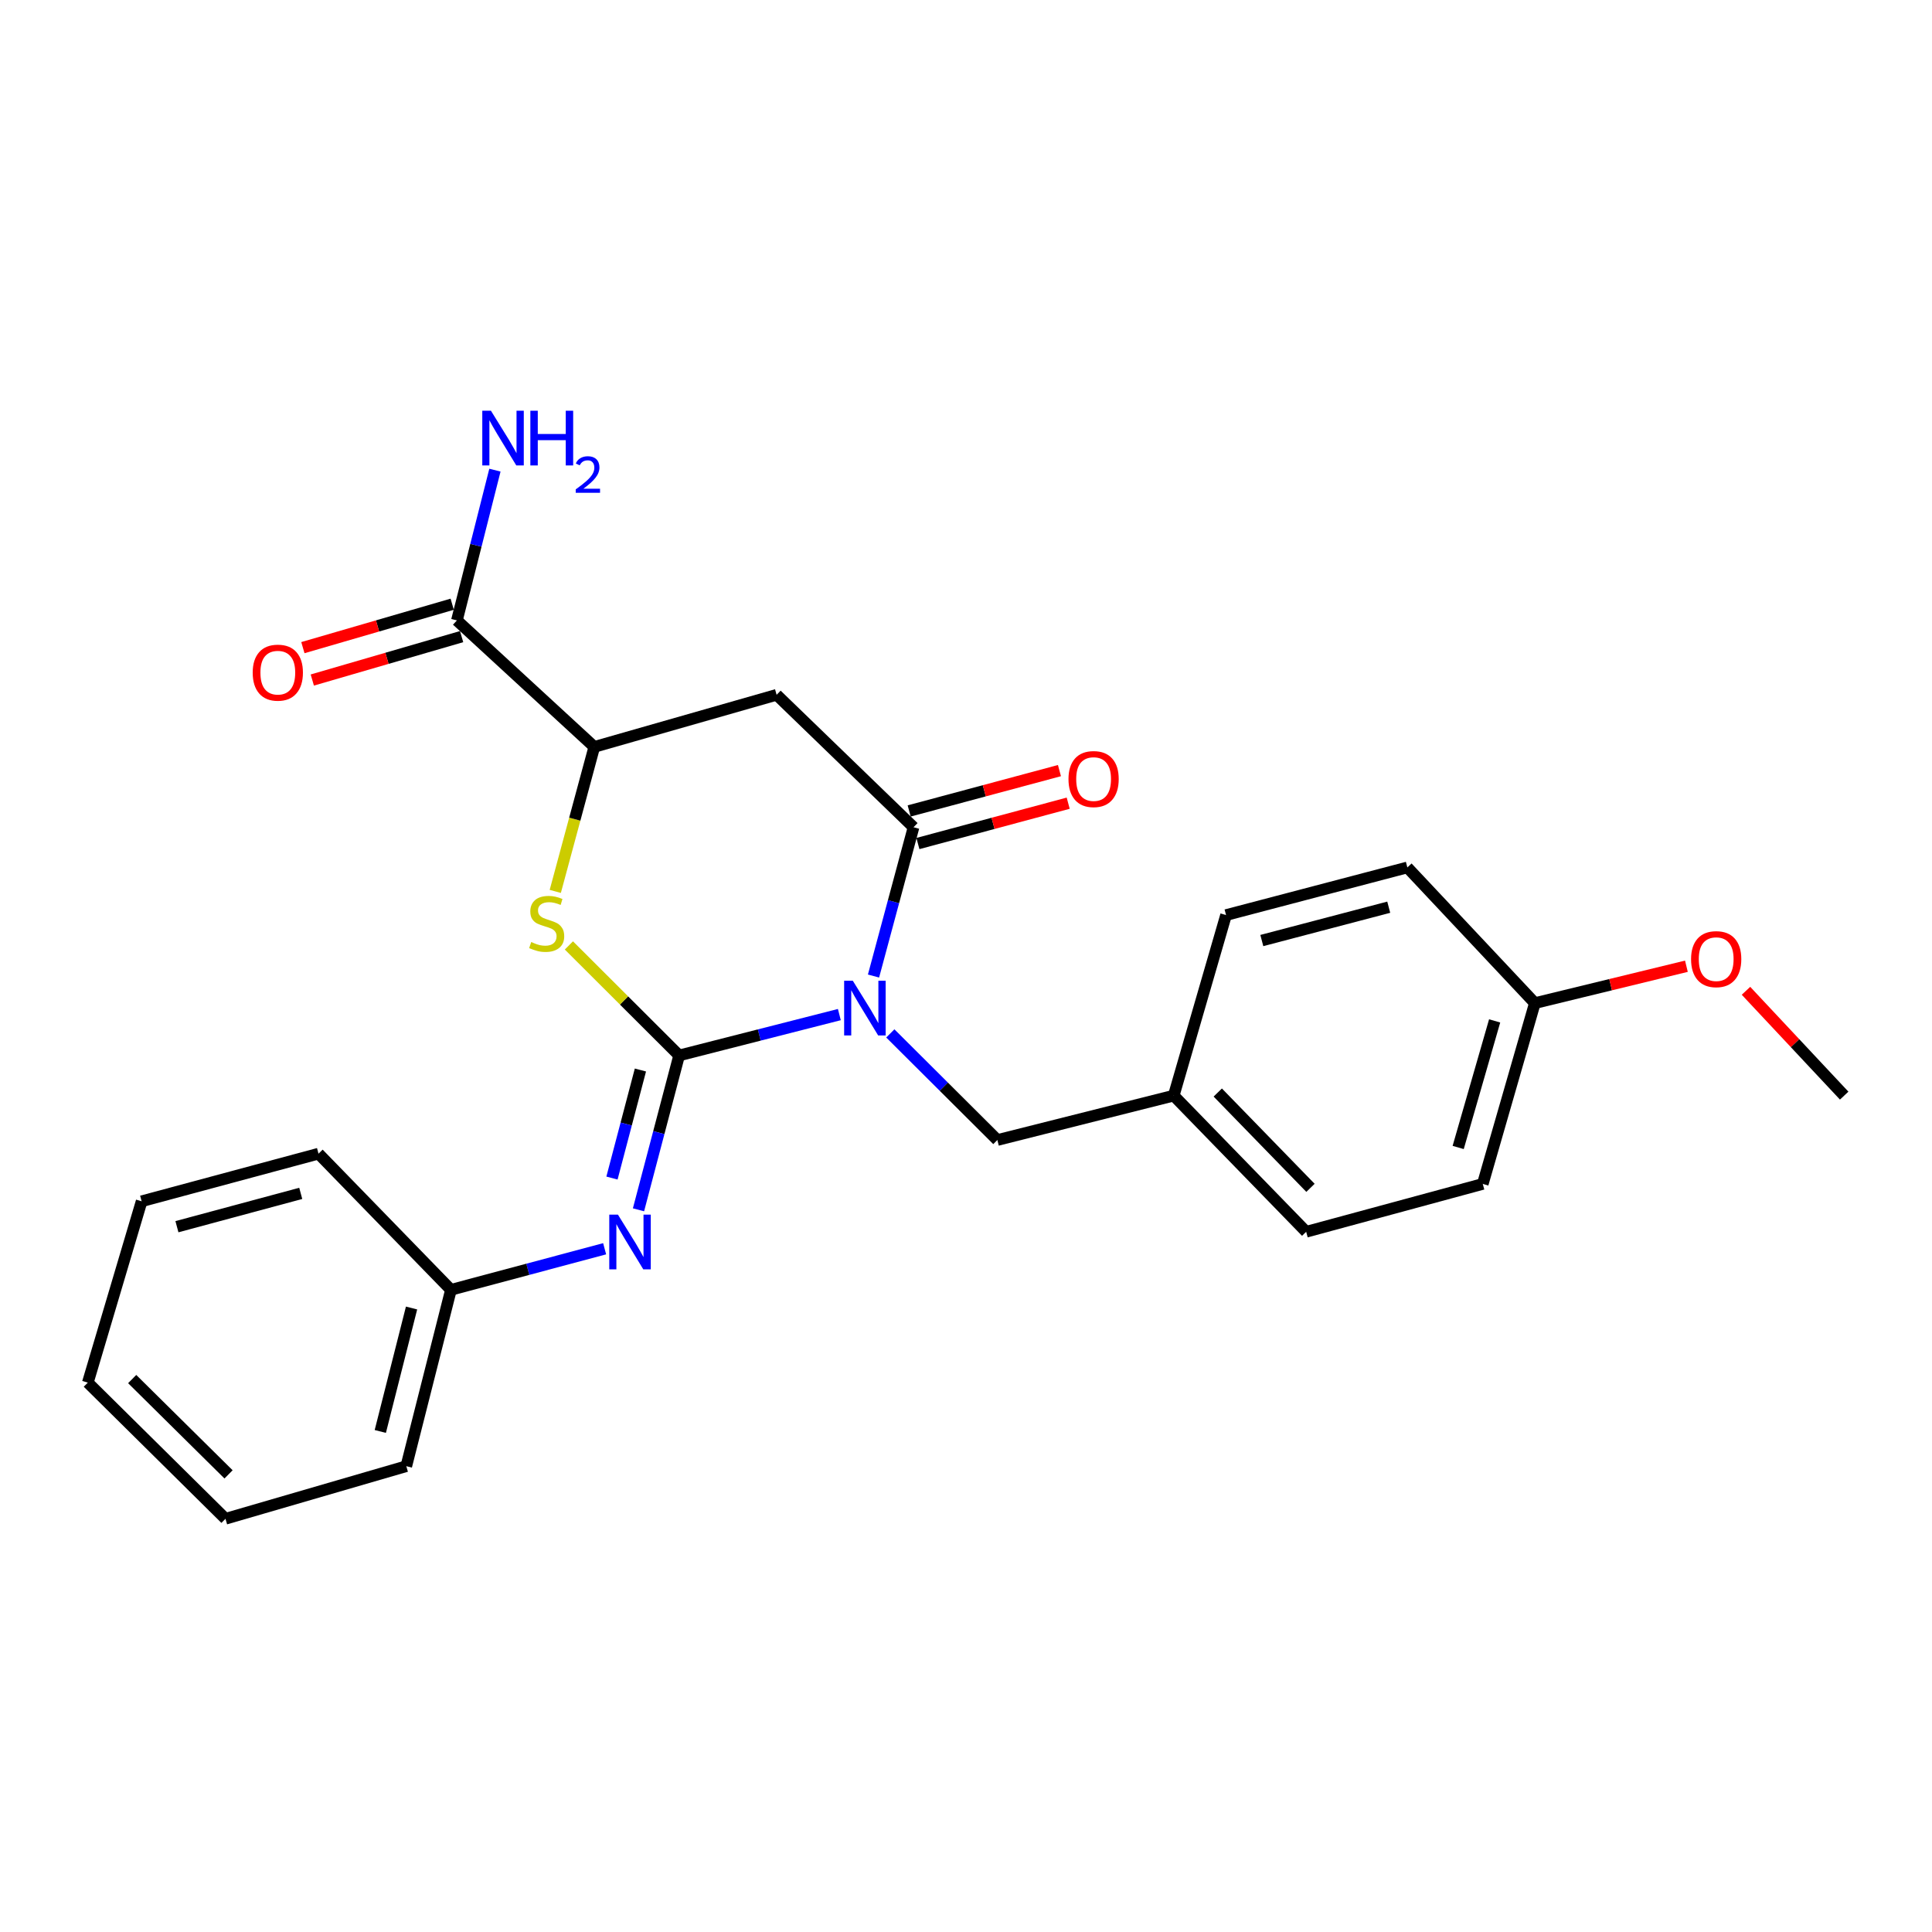 <?xml version='1.0' encoding='iso-8859-1'?>
<svg version='1.1' baseProfile='full'
              xmlns='http://www.w3.org/2000/svg'
                      xmlns:rdkit='http://www.rdkit.org/xml'
                      xmlns:xlink='http://www.w3.org/1999/xlink'
                  xml:space='preserve'
width='1000px' height='1000px' viewBox='0 0 1000 1000'>
<!-- END OF HEADER -->
<rect style='opacity:1.0;fill:#FFFFFF;stroke:none' width='1000' height='1000' x='0' y='0'> </rect>
<path class='bond-0' d='M 434.447,525.15 L 392.982,535.724' style='fill:none;fill-rule:evenodd;stroke:#0000FF;stroke-width:6px;stroke-linecap:butt;stroke-linejoin:miter;stroke-opacity:1' />
<path class='bond-0' d='M 392.982,535.724 L 351.517,546.297' style='fill:none;fill-rule:evenodd;stroke:#000000;stroke-width:6px;stroke-linecap:butt;stroke-linejoin:miter;stroke-opacity:1' />
<path class='bond-1' d='M 452.128,505.196 L 462.486,466.688' style='fill:none;fill-rule:evenodd;stroke:#0000FF;stroke-width:6px;stroke-linecap:butt;stroke-linejoin:miter;stroke-opacity:1' />
<path class='bond-1' d='M 462.486,466.688 L 472.844,428.18' style='fill:none;fill-rule:evenodd;stroke:#000000;stroke-width:6px;stroke-linecap:butt;stroke-linejoin:miter;stroke-opacity:1' />
<path class='bond-7' d='M 460.827,534.887 L 488.531,562.481' style='fill:none;fill-rule:evenodd;stroke:#0000FF;stroke-width:6px;stroke-linecap:butt;stroke-linejoin:miter;stroke-opacity:1' />
<path class='bond-7' d='M 488.531,562.481 L 516.235,590.076' style='fill:none;fill-rule:evenodd;stroke:#000000;stroke-width:6px;stroke-linecap:butt;stroke-linejoin:miter;stroke-opacity:1' />
<path class='bond-2' d='M 351.517,546.297 L 322.989,517.825' style='fill:none;fill-rule:evenodd;stroke:#000000;stroke-width:6px;stroke-linecap:butt;stroke-linejoin:miter;stroke-opacity:1' />
<path class='bond-2' d='M 322.989,517.825 L 294.461,489.353' style='fill:none;fill-rule:evenodd;stroke:#CCCC00;stroke-width:6px;stroke-linecap:butt;stroke-linejoin:miter;stroke-opacity:1' />
<path class='bond-4' d='M 351.517,546.297 L 341,586.243' style='fill:none;fill-rule:evenodd;stroke:#000000;stroke-width:6px;stroke-linecap:butt;stroke-linejoin:miter;stroke-opacity:1' />
<path class='bond-4' d='M 341,586.243 L 330.483,626.189' style='fill:none;fill-rule:evenodd;stroke:#0000FF;stroke-width:6px;stroke-linecap:butt;stroke-linejoin:miter;stroke-opacity:1' />
<path class='bond-4' d='M 331.48,553.836 L 324.118,581.798' style='fill:none;fill-rule:evenodd;stroke:#000000;stroke-width:6px;stroke-linecap:butt;stroke-linejoin:miter;stroke-opacity:1' />
<path class='bond-4' d='M 324.118,581.798 L 316.756,609.76' style='fill:none;fill-rule:evenodd;stroke:#0000FF;stroke-width:6px;stroke-linecap:butt;stroke-linejoin:miter;stroke-opacity:1' />
<path class='bond-3' d='M 472.844,428.18 L 401.978,359.631' style='fill:none;fill-rule:evenodd;stroke:#000000;stroke-width:6px;stroke-linecap:butt;stroke-linejoin:miter;stroke-opacity:1' />
<path class='bond-8' d='M 475.108,436.61 L 514.002,426.168' style='fill:none;fill-rule:evenodd;stroke:#000000;stroke-width:6px;stroke-linecap:butt;stroke-linejoin:miter;stroke-opacity:1' />
<path class='bond-8' d='M 514.002,426.168 L 552.897,415.726' style='fill:none;fill-rule:evenodd;stroke:#FF0000;stroke-width:6px;stroke-linecap:butt;stroke-linejoin:miter;stroke-opacity:1' />
<path class='bond-8' d='M 470.581,419.75 L 509.476,409.308' style='fill:none;fill-rule:evenodd;stroke:#000000;stroke-width:6px;stroke-linecap:butt;stroke-linejoin:miter;stroke-opacity:1' />
<path class='bond-8' d='M 509.476,409.308 L 548.37,398.866' style='fill:none;fill-rule:evenodd;stroke:#FF0000;stroke-width:6px;stroke-linecap:butt;stroke-linejoin:miter;stroke-opacity:1' />
<path class='bond-25' d='M 287.409,461.391 L 297.506,423.992' style='fill:none;fill-rule:evenodd;stroke:#CCCC00;stroke-width:6px;stroke-linecap:butt;stroke-linejoin:miter;stroke-opacity:1' />
<path class='bond-25' d='M 297.506,423.992 L 307.603,386.593' style='fill:none;fill-rule:evenodd;stroke:#000000;stroke-width:6px;stroke-linecap:butt;stroke-linejoin:miter;stroke-opacity:1' />
<path class='bond-5' d='M 401.978,359.631 L 307.603,386.593' style='fill:none;fill-rule:evenodd;stroke:#000000;stroke-width:6px;stroke-linecap:butt;stroke-linejoin:miter;stroke-opacity:1' />
<path class='bond-10' d='M 312.959,646.356 L 273.185,656.985' style='fill:none;fill-rule:evenodd;stroke:#0000FF;stroke-width:6px;stroke-linecap:butt;stroke-linejoin:miter;stroke-opacity:1' />
<path class='bond-10' d='M 273.185,656.985 L 233.41,667.614' style='fill:none;fill-rule:evenodd;stroke:#000000;stroke-width:6px;stroke-linecap:butt;stroke-linejoin:miter;stroke-opacity:1' />
<path class='bond-6' d='M 307.603,386.593 L 236.494,321.129' style='fill:none;fill-rule:evenodd;stroke:#000000;stroke-width:6px;stroke-linecap:butt;stroke-linejoin:miter;stroke-opacity:1' />
<path class='bond-9' d='M 234.057,312.747 L 195.415,323.982' style='fill:none;fill-rule:evenodd;stroke:#000000;stroke-width:6px;stroke-linecap:butt;stroke-linejoin:miter;stroke-opacity:1' />
<path class='bond-9' d='M 195.415,323.982 L 156.773,335.218' style='fill:none;fill-rule:evenodd;stroke:#FF0000;stroke-width:6px;stroke-linecap:butt;stroke-linejoin:miter;stroke-opacity:1' />
<path class='bond-9' d='M 238.931,329.51 L 200.289,340.745' style='fill:none;fill-rule:evenodd;stroke:#000000;stroke-width:6px;stroke-linecap:butt;stroke-linejoin:miter;stroke-opacity:1' />
<path class='bond-9' d='M 200.289,340.745 L 161.647,351.981' style='fill:none;fill-rule:evenodd;stroke:#FF0000;stroke-width:6px;stroke-linecap:butt;stroke-linejoin:miter;stroke-opacity:1' />
<path class='bond-11' d='M 236.494,321.129 L 246.334,282.238' style='fill:none;fill-rule:evenodd;stroke:#000000;stroke-width:6px;stroke-linecap:butt;stroke-linejoin:miter;stroke-opacity:1' />
<path class='bond-11' d='M 246.334,282.238 L 256.173,243.347' style='fill:none;fill-rule:evenodd;stroke:#0000FF;stroke-width:6px;stroke-linecap:butt;stroke-linejoin:miter;stroke-opacity:1' />
<path class='bond-12' d='M 516.235,590.076 L 607.517,567.09' style='fill:none;fill-rule:evenodd;stroke:#000000;stroke-width:6px;stroke-linecap:butt;stroke-linejoin:miter;stroke-opacity:1' />
<path class='bond-19' d='M 233.41,667.614 L 210.299,758.896' style='fill:none;fill-rule:evenodd;stroke:#000000;stroke-width:6px;stroke-linecap:butt;stroke-linejoin:miter;stroke-opacity:1' />
<path class='bond-19' d='M 213.02,677.022 L 196.842,740.919' style='fill:none;fill-rule:evenodd;stroke:#000000;stroke-width:6px;stroke-linecap:butt;stroke-linejoin:miter;stroke-opacity:1' />
<path class='bond-20' d='M 233.41,667.614 L 164.861,597.136' style='fill:none;fill-rule:evenodd;stroke:#000000;stroke-width:6px;stroke-linecap:butt;stroke-linejoin:miter;stroke-opacity:1' />
<path class='bond-14' d='M 607.517,567.09 L 634.604,473.636' style='fill:none;fill-rule:evenodd;stroke:#000000;stroke-width:6px;stroke-linecap:butt;stroke-linejoin:miter;stroke-opacity:1' />
<path class='bond-15' d='M 607.517,567.09 L 676.075,637.569' style='fill:none;fill-rule:evenodd;stroke:#000000;stroke-width:6px;stroke-linecap:butt;stroke-linejoin:miter;stroke-opacity:1' />
<path class='bond-15' d='M 630.314,565.49 L 678.304,614.824' style='fill:none;fill-rule:evenodd;stroke:#000000;stroke-width:6px;stroke-linecap:butt;stroke-linejoin:miter;stroke-opacity:1' />
<path class='bond-13' d='M 794.444,519.209 L 767.482,612.799' style='fill:none;fill-rule:evenodd;stroke:#000000;stroke-width:6px;stroke-linecap:butt;stroke-linejoin:miter;stroke-opacity:1' />
<path class='bond-13' d='M 773.625,528.415 L 754.752,593.928' style='fill:none;fill-rule:evenodd;stroke:#000000;stroke-width:6px;stroke-linecap:butt;stroke-linejoin:miter;stroke-opacity:1' />
<path class='bond-18' d='M 794.444,519.209 L 833.662,509.665' style='fill:none;fill-rule:evenodd;stroke:#000000;stroke-width:6px;stroke-linecap:butt;stroke-linejoin:miter;stroke-opacity:1' />
<path class='bond-18' d='M 833.662,509.665 L 872.881,500.121' style='fill:none;fill-rule:evenodd;stroke:#FF0000;stroke-width:6px;stroke-linecap:butt;stroke-linejoin:miter;stroke-opacity:1' />
<path class='bond-26' d='M 794.444,519.209 L 728.446,448.983' style='fill:none;fill-rule:evenodd;stroke:#000000;stroke-width:6px;stroke-linecap:butt;stroke-linejoin:miter;stroke-opacity:1' />
<path class='bond-17' d='M 634.604,473.636 L 728.446,448.983' style='fill:none;fill-rule:evenodd;stroke:#000000;stroke-width:6px;stroke-linecap:butt;stroke-linejoin:miter;stroke-opacity:1' />
<path class='bond-17' d='M 653.116,486.823 L 718.806,469.565' style='fill:none;fill-rule:evenodd;stroke:#000000;stroke-width:6px;stroke-linecap:butt;stroke-linejoin:miter;stroke-opacity:1' />
<path class='bond-16' d='M 676.075,637.569 L 767.482,612.799' style='fill:none;fill-rule:evenodd;stroke:#000000;stroke-width:6px;stroke-linecap:butt;stroke-linejoin:miter;stroke-opacity:1' />
<path class='bond-21' d='M 903.718,512.833 L 929.132,539.962' style='fill:none;fill-rule:evenodd;stroke:#FF0000;stroke-width:6px;stroke-linecap:butt;stroke-linejoin:miter;stroke-opacity:1' />
<path class='bond-21' d='M 929.132,539.962 L 954.545,567.09' style='fill:none;fill-rule:evenodd;stroke:#000000;stroke-width:6px;stroke-linecap:butt;stroke-linejoin:miter;stroke-opacity:1' />
<path class='bond-22' d='M 210.299,758.896 L 116.709,786.119' style='fill:none;fill-rule:evenodd;stroke:#000000;stroke-width:6px;stroke-linecap:butt;stroke-linejoin:miter;stroke-opacity:1' />
<path class='bond-23' d='M 164.861,597.136 L 73.308,621.78' style='fill:none;fill-rule:evenodd;stroke:#000000;stroke-width:6px;stroke-linecap:butt;stroke-linejoin:miter;stroke-opacity:1' />
<path class='bond-23' d='M 155.666,617.69 L 91.579,634.94' style='fill:none;fill-rule:evenodd;stroke:#000000;stroke-width:6px;stroke-linecap:butt;stroke-linejoin:miter;stroke-opacity:1' />
<path class='bond-27' d='M 116.709,786.119 L 45.455,715.641' style='fill:none;fill-rule:evenodd;stroke:#000000;stroke-width:6px;stroke-linecap:butt;stroke-linejoin:miter;stroke-opacity:1' />
<path class='bond-27' d='M 118.297,763.136 L 68.419,713.801' style='fill:none;fill-rule:evenodd;stroke:#000000;stroke-width:6px;stroke-linecap:butt;stroke-linejoin:miter;stroke-opacity:1' />
<path class='bond-24' d='M 73.308,621.78 L 45.455,715.641' style='fill:none;fill-rule:evenodd;stroke:#000000;stroke-width:6px;stroke-linecap:butt;stroke-linejoin:miter;stroke-opacity:1' />
<path  class='atom-0' d='M 441.407 507.619
L 450.687 522.619
Q 451.607 524.099, 453.087 526.779
Q 454.567 529.459, 454.647 529.619
L 454.647 507.619
L 458.407 507.619
L 458.407 535.939
L 454.527 535.939
L 444.567 519.539
Q 443.407 517.619, 442.167 515.419
Q 440.967 513.219, 440.607 512.539
L 440.607 535.939
L 436.927 535.939
L 436.927 507.619
L 441.407 507.619
' fill='#0000FF'/>
<path  class='atom-3' d='M 274.959 487.595
Q 275.279 487.715, 276.599 488.275
Q 277.919 488.835, 279.359 489.195
Q 280.839 489.515, 282.279 489.515
Q 284.959 489.515, 286.519 488.235
Q 288.079 486.915, 288.079 484.635
Q 288.079 483.075, 287.279 482.115
Q 286.519 481.155, 285.319 480.635
Q 284.119 480.115, 282.119 479.515
Q 279.599 478.755, 278.079 478.035
Q 276.599 477.315, 275.519 475.795
Q 274.479 474.275, 274.479 471.715
Q 274.479 468.155, 276.879 465.955
Q 279.319 463.755, 284.119 463.755
Q 287.399 463.755, 291.119 465.315
L 290.199 468.395
Q 286.799 466.995, 284.239 466.995
Q 281.479 466.995, 279.959 468.155
Q 278.439 469.275, 278.479 471.235
Q 278.479 472.755, 279.239 473.675
Q 280.039 474.595, 281.159 475.115
Q 282.319 475.635, 284.239 476.235
Q 286.799 477.035, 288.319 477.835
Q 289.839 478.635, 290.919 480.275
Q 292.039 481.875, 292.039 484.635
Q 292.039 488.555, 289.399 490.675
Q 286.799 492.755, 282.439 492.755
Q 279.919 492.755, 277.999 492.195
Q 276.119 491.675, 273.879 490.755
L 274.959 487.595
' fill='#CCCC00'/>
<path  class='atom-5' d='M 319.838 628.685
L 329.118 643.685
Q 330.038 645.165, 331.518 647.845
Q 332.998 650.525, 333.078 650.685
L 333.078 628.685
L 336.838 628.685
L 336.838 657.005
L 332.958 657.005
L 322.998 640.605
Q 321.838 638.685, 320.598 636.485
Q 319.398 634.285, 319.038 633.605
L 319.038 657.005
L 315.358 657.005
L 315.358 628.685
L 319.838 628.685
' fill='#0000FF'/>
<path  class='atom-9' d='M 553.046 403.238
Q 553.046 396.438, 556.406 392.638
Q 559.766 388.838, 566.046 388.838
Q 572.326 388.838, 575.686 392.638
Q 579.046 396.438, 579.046 403.238
Q 579.046 410.118, 575.646 414.038
Q 572.246 417.918, 566.046 417.918
Q 559.806 417.918, 556.406 414.038
Q 553.046 410.158, 553.046 403.238
M 566.046 414.718
Q 570.366 414.718, 572.686 411.838
Q 575.046 408.918, 575.046 403.238
Q 575.046 397.678, 572.686 394.878
Q 570.366 392.038, 566.046 392.038
Q 561.726 392.038, 559.366 394.838
Q 557.046 397.638, 557.046 403.238
Q 557.046 408.958, 559.366 411.838
Q 561.726 414.718, 566.046 414.718
' fill='#FF0000'/>
<path  class='atom-10' d='M 130.797 348.161
Q 130.797 341.361, 134.157 337.561
Q 137.517 333.761, 143.797 333.761
Q 150.077 333.761, 153.437 337.561
Q 156.797 341.361, 156.797 348.161
Q 156.797 355.041, 153.397 358.961
Q 149.997 362.841, 143.797 362.841
Q 137.557 362.841, 134.157 358.961
Q 130.797 355.081, 130.797 348.161
M 143.797 359.641
Q 148.117 359.641, 150.437 356.761
Q 152.797 353.841, 152.797 348.161
Q 152.797 342.601, 150.437 339.801
Q 148.117 336.961, 143.797 336.961
Q 139.477 336.961, 137.117 339.761
Q 134.797 342.561, 134.797 348.161
Q 134.797 353.881, 137.117 356.761
Q 139.477 359.641, 143.797 359.641
' fill='#FF0000'/>
<path  class='atom-12' d='M 254.111 212.593
L 263.391 227.593
Q 264.311 229.073, 265.791 231.753
Q 267.271 234.433, 267.351 234.593
L 267.351 212.593
L 271.111 212.593
L 271.111 240.913
L 267.231 240.913
L 257.271 224.513
Q 256.111 222.593, 254.871 220.393
Q 253.671 218.193, 253.311 217.513
L 253.311 240.913
L 249.631 240.913
L 249.631 212.593
L 254.111 212.593
' fill='#0000FF'/>
<path  class='atom-12' d='M 274.511 212.593
L 278.351 212.593
L 278.351 224.633
L 292.831 224.633
L 292.831 212.593
L 296.671 212.593
L 296.671 240.913
L 292.831 240.913
L 292.831 227.833
L 278.351 227.833
L 278.351 240.913
L 274.511 240.913
L 274.511 212.593
' fill='#0000FF'/>
<path  class='atom-12' d='M 298.044 239.92
Q 298.731 238.151, 300.367 237.174
Q 302.004 236.171, 304.275 236.171
Q 307.099 236.171, 308.683 237.702
Q 310.267 239.233, 310.267 241.953
Q 310.267 244.725, 308.208 247.312
Q 306.175 249.899, 301.951 252.961
L 310.584 252.961
L 310.584 255.073
L 297.991 255.073
L 297.991 253.305
Q 301.476 250.823, 303.535 248.975
Q 305.621 247.127, 306.624 245.464
Q 307.627 243.801, 307.627 242.085
Q 307.627 240.289, 306.73 239.286
Q 305.832 238.283, 304.275 238.283
Q 302.77 238.283, 301.767 238.89
Q 300.763 239.497, 300.051 240.844
L 298.044 239.92
' fill='#0000FF'/>
<path  class='atom-19' d='M 875.296 496.449
Q 875.296 489.649, 878.656 485.849
Q 882.016 482.049, 888.296 482.049
Q 894.576 482.049, 897.936 485.849
Q 901.296 489.649, 901.296 496.449
Q 901.296 503.329, 897.896 507.249
Q 894.496 511.129, 888.296 511.129
Q 882.056 511.129, 878.656 507.249
Q 875.296 503.369, 875.296 496.449
M 888.296 507.929
Q 892.616 507.929, 894.936 505.049
Q 897.296 502.129, 897.296 496.449
Q 897.296 490.889, 894.936 488.089
Q 892.616 485.249, 888.296 485.249
Q 883.976 485.249, 881.616 488.049
Q 879.296 490.849, 879.296 496.449
Q 879.296 502.169, 881.616 505.049
Q 883.976 507.929, 888.296 507.929
' fill='#FF0000'/>
</svg>
